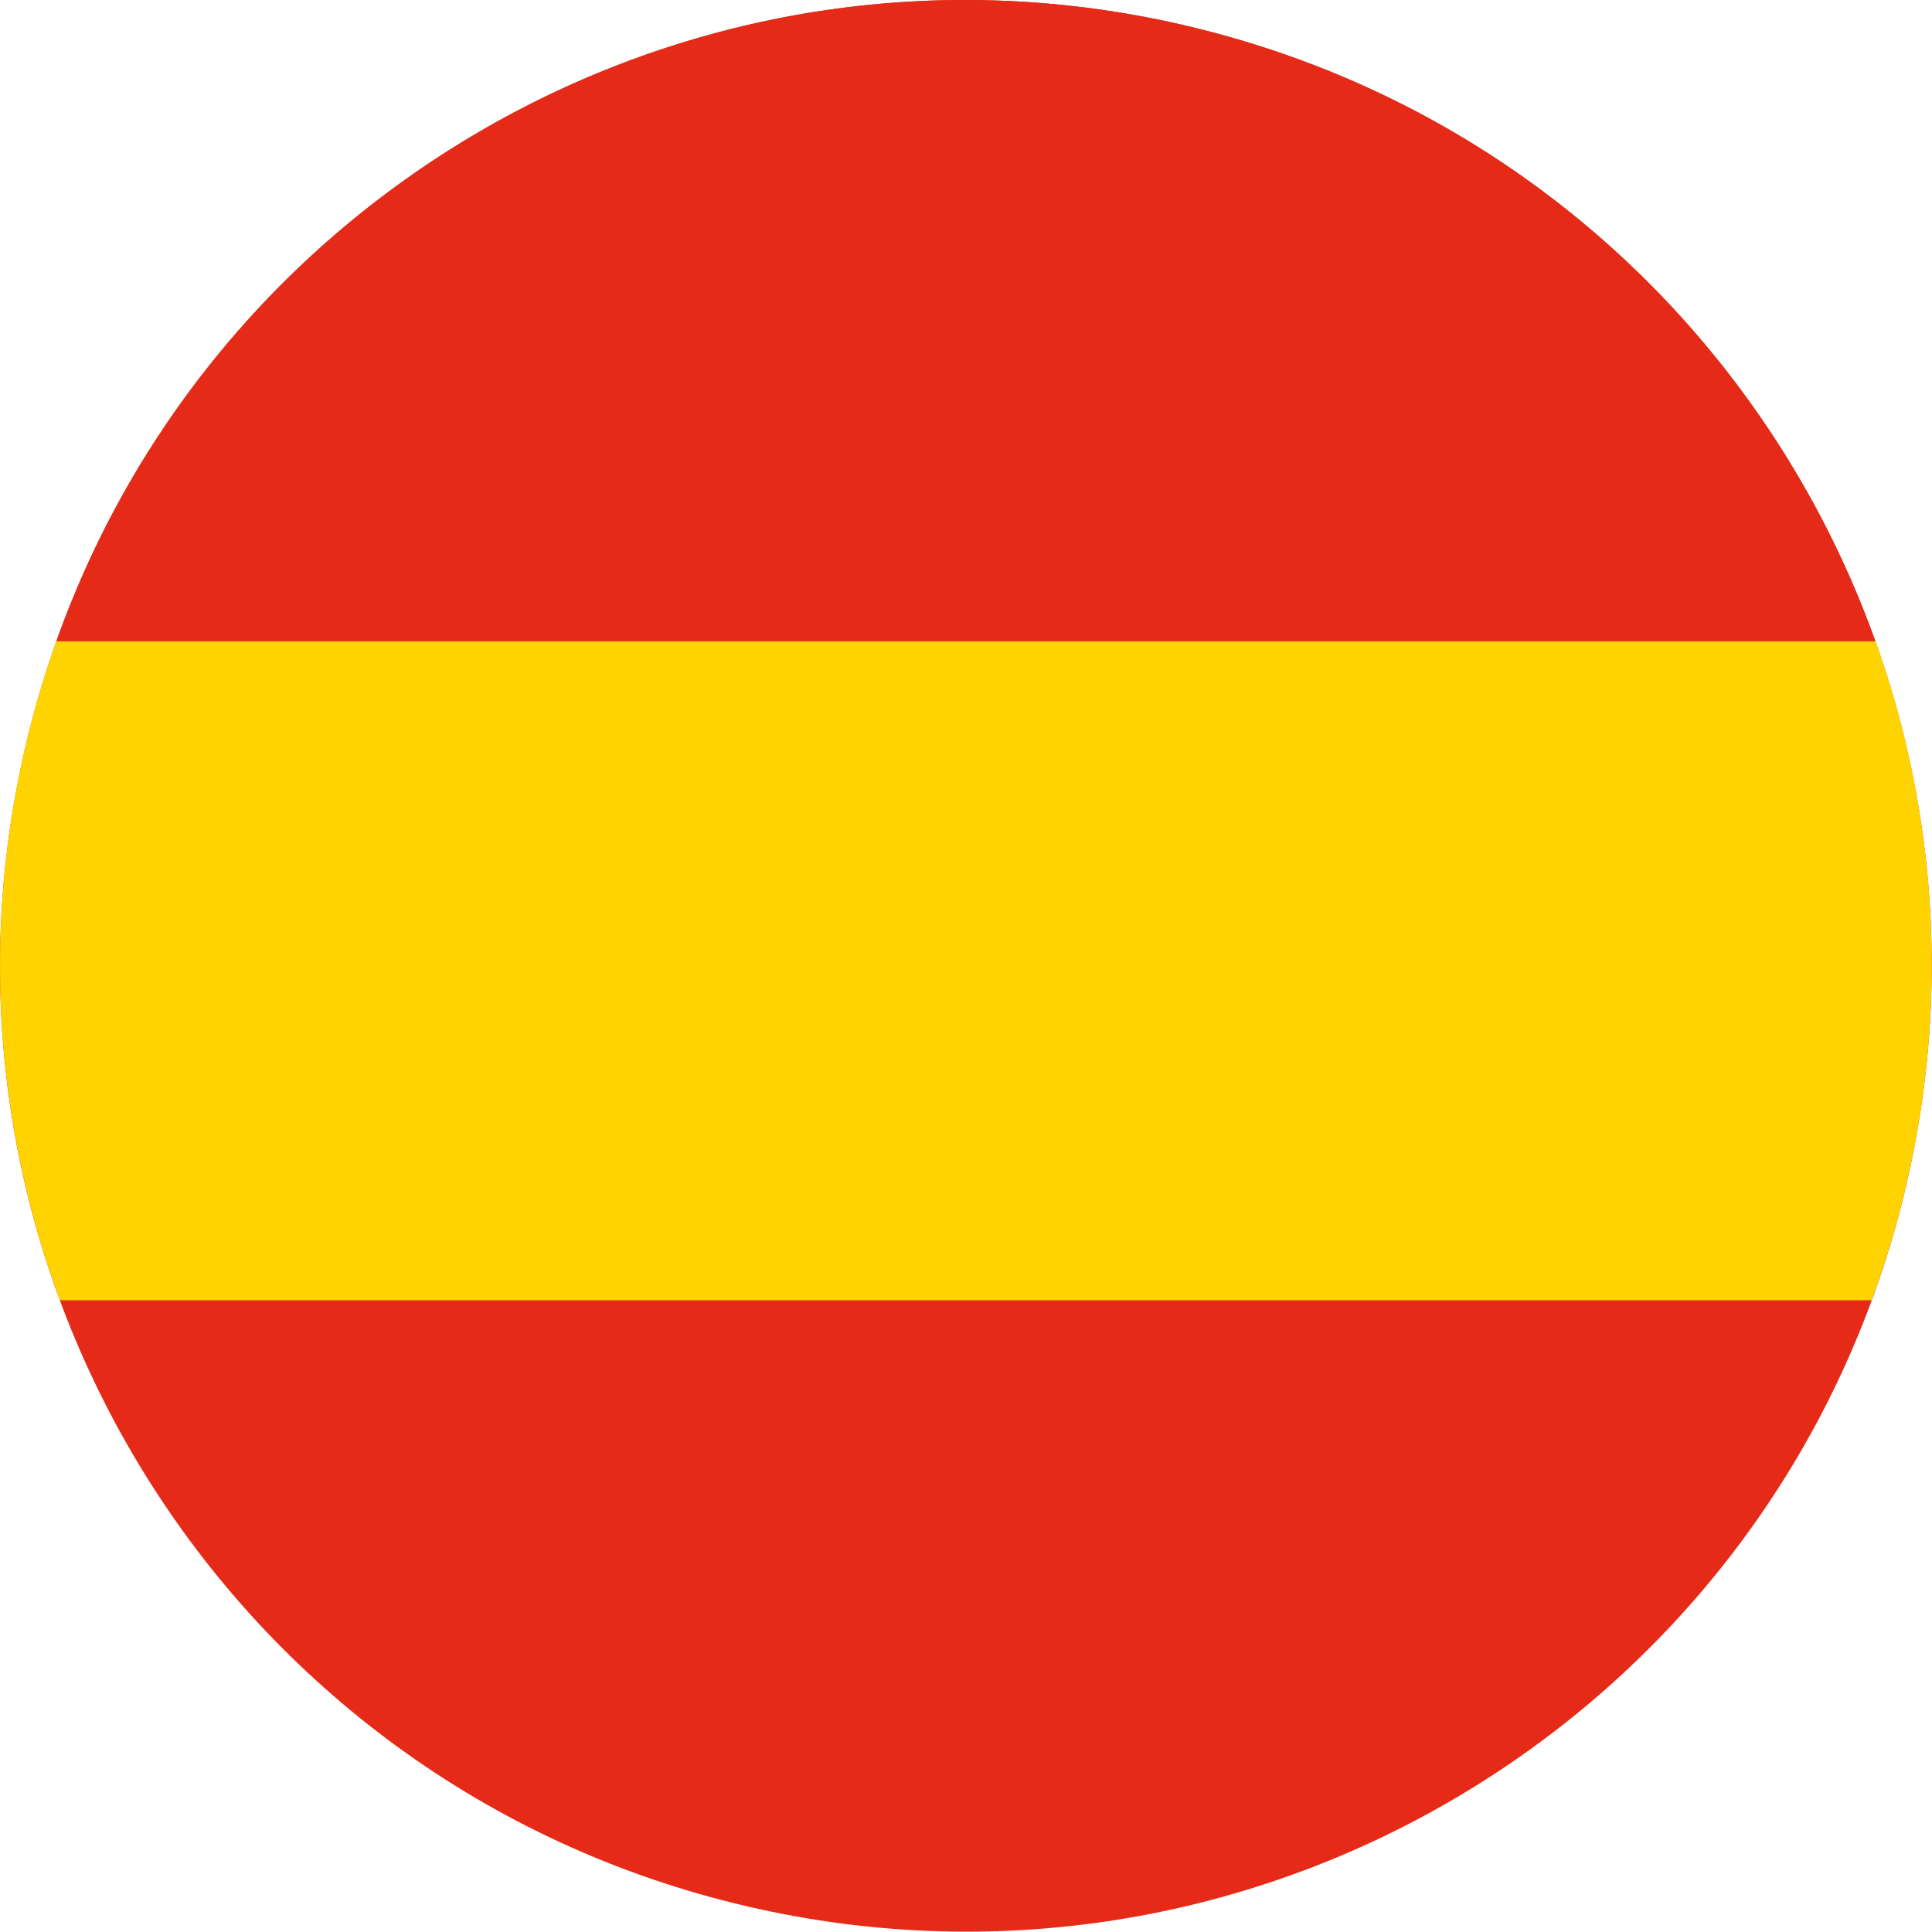 <svg width="395" height="395" viewBox="0 0 395 395" fill="none" xmlns="http://www.w3.org/2000/svg">
<path d="M5.83 150.04C32.02 44.17 139.06 -20.37 244.9 5.83C350.76 32.02 415.3 139.04 389.11 244.89C362.91 350.74 255.89 415.3 150.03 389.1C44.2 362.92 -20.38 255.88 5.83 150.04Z" fill="#E52A18"/>
<path d="M11.51 131.15H383.43C361.91 70.96 311.61 22.34 244.89 5.83C145.52 -18.77 45.08 36.64 11.51 131.15Z" fill="#E52A18"/>
<path d="M390.68 238.05C390.77 237.63 390.85 237.21 390.94 236.79C391.09 236.06 391.23 235.32 391.38 234.59C391.46 234.16 391.54 233.74 391.62 233.31C391.76 232.55 391.9 231.79 392.03 231.03C392.1 230.65 392.17 230.27 392.23 229.88C392.39 228.93 392.54 227.98 392.68 227.03C392.71 226.84 392.74 226.66 392.77 226.47C392.94 225.33 393.1 224.19 393.25 223.05C393.29 222.75 393.32 222.45 393.36 222.14C393.47 221.3 393.57 220.47 393.66 219.63C393.71 219.23 393.75 218.84 393.79 218.44C393.87 217.69 393.95 216.94 394.02 216.19C394.06 215.78 394.1 215.36 394.14 214.95C394.21 214.19 394.27 213.44 394.33 212.68C394.36 212.3 394.39 211.91 394.42 211.53C394.48 210.66 394.54 209.79 394.59 208.92C394.61 208.66 394.63 208.39 394.64 208.13C394.7 206.99 394.76 205.85 394.8 204.71C394.8 204.52 394.81 204.34 394.82 204.15C394.85 203.2 394.88 202.26 394.9 201.32C394.9 200.96 394.91 200.6 394.92 200.25C394.93 199.47 394.94 198.69 394.94 197.92C394.94 197.53 394.94 197.14 394.94 196.75C394.94 195.99 394.94 195.23 394.92 194.47C394.92 194.09 394.91 193.72 394.9 193.34C394.88 192.51 394.86 191.67 394.83 190.84C394.83 190.55 394.81 190.26 394.8 189.97C394.72 187.71 394.59 185.46 394.43 183.21C394.41 182.92 394.38 182.62 394.36 182.32C394.3 181.5 394.23 180.68 394.16 179.85C394.13 179.49 394.09 179.14 394.06 178.78C393.99 178.01 393.91 177.23 393.82 176.46C393.78 176.11 393.75 175.75 393.71 175.4C393.62 174.58 393.52 173.76 393.42 172.94C393.38 172.65 393.35 172.37 393.31 172.08C393.02 169.84 392.69 167.61 392.33 165.39C392.3 165.19 392.26 164.99 392.23 164.79C392.08 163.89 391.93 163 391.76 162.1C391.7 161.79 391.65 161.49 391.59 161.18C391.44 160.38 391.29 159.58 391.13 158.78C391.07 158.46 391 158.14 390.94 157.83C390.77 157.01 390.6 156.19 390.42 155.38C390.36 155.11 390.3 154.84 390.24 154.56C390.01 153.56 389.79 152.56 389.55 151.56L389.5 151.34C389.25 150.29 388.99 149.25 388.72 148.21C387.22 142.42 385.47 136.72 383.47 131.12H11.51C9.33 137.26 7.43 143.55 5.83 150.01C-0.73 176.5 -1.59 203.07 2.45 228.42C2.47 228.53 2.49 228.65 2.5 228.76C2.65 229.69 2.8 230.61 2.97 231.53C3.01 231.72 3.04 231.92 3.08 232.11C3.23 232.97 3.39 233.84 3.56 234.7C3.61 234.96 3.66 235.21 3.71 235.47C3.87 236.28 4.03 237.1 4.2 237.91C4.26 238.22 4.33 238.52 4.4 238.83C4.57 239.6 4.73 240.37 4.91 241.13C4.99 241.49 5.08 241.84 5.16 242.2C5.33 242.92 5.49 243.64 5.67 244.35C5.8 244.89 5.94 245.43 6.08 245.97C6.29 246.78 6.49 247.59 6.71 248.4C6.92 249.2 7.14 250 7.36 250.79C7.46 251.14 7.56 251.49 7.66 251.84C7.88 252.59 8.09 253.35 8.32 254.1C8.43 254.45 8.54 254.8 8.64 255.15C8.87 255.9 9.1 256.64 9.34 257.39C9.45 257.74 9.56 258.08 9.67 258.42C9.91 259.17 10.16 259.92 10.42 260.66C10.53 261 10.65 261.33 10.77 261.67C11.03 262.42 11.29 263.17 11.56 263.92C11.62 264.09 11.68 264.27 11.74 264.45C11.91 264.91 12.07 265.38 12.24 265.84H382.65C382.82 265.38 382.97 264.91 383.14 264.45H383.17C383.59 263.29 383.98 262.13 384.38 260.96C384.42 260.84 384.46 260.73 384.5 260.62C385.01 259.1 385.51 257.56 385.99 256.02C386.06 255.8 386.13 255.59 386.19 255.37C386.63 253.93 387.05 252.48 387.46 251.02C387.55 250.71 387.64 250.41 387.73 250.1C388.21 248.36 388.67 246.62 389.1 244.86C389.38 243.72 389.65 242.59 389.91 241.45C389.99 241.09 390.07 240.72 390.15 240.36C390.32 239.58 390.49 238.8 390.66 238.02" fill="#FFD300"/>
</svg>
